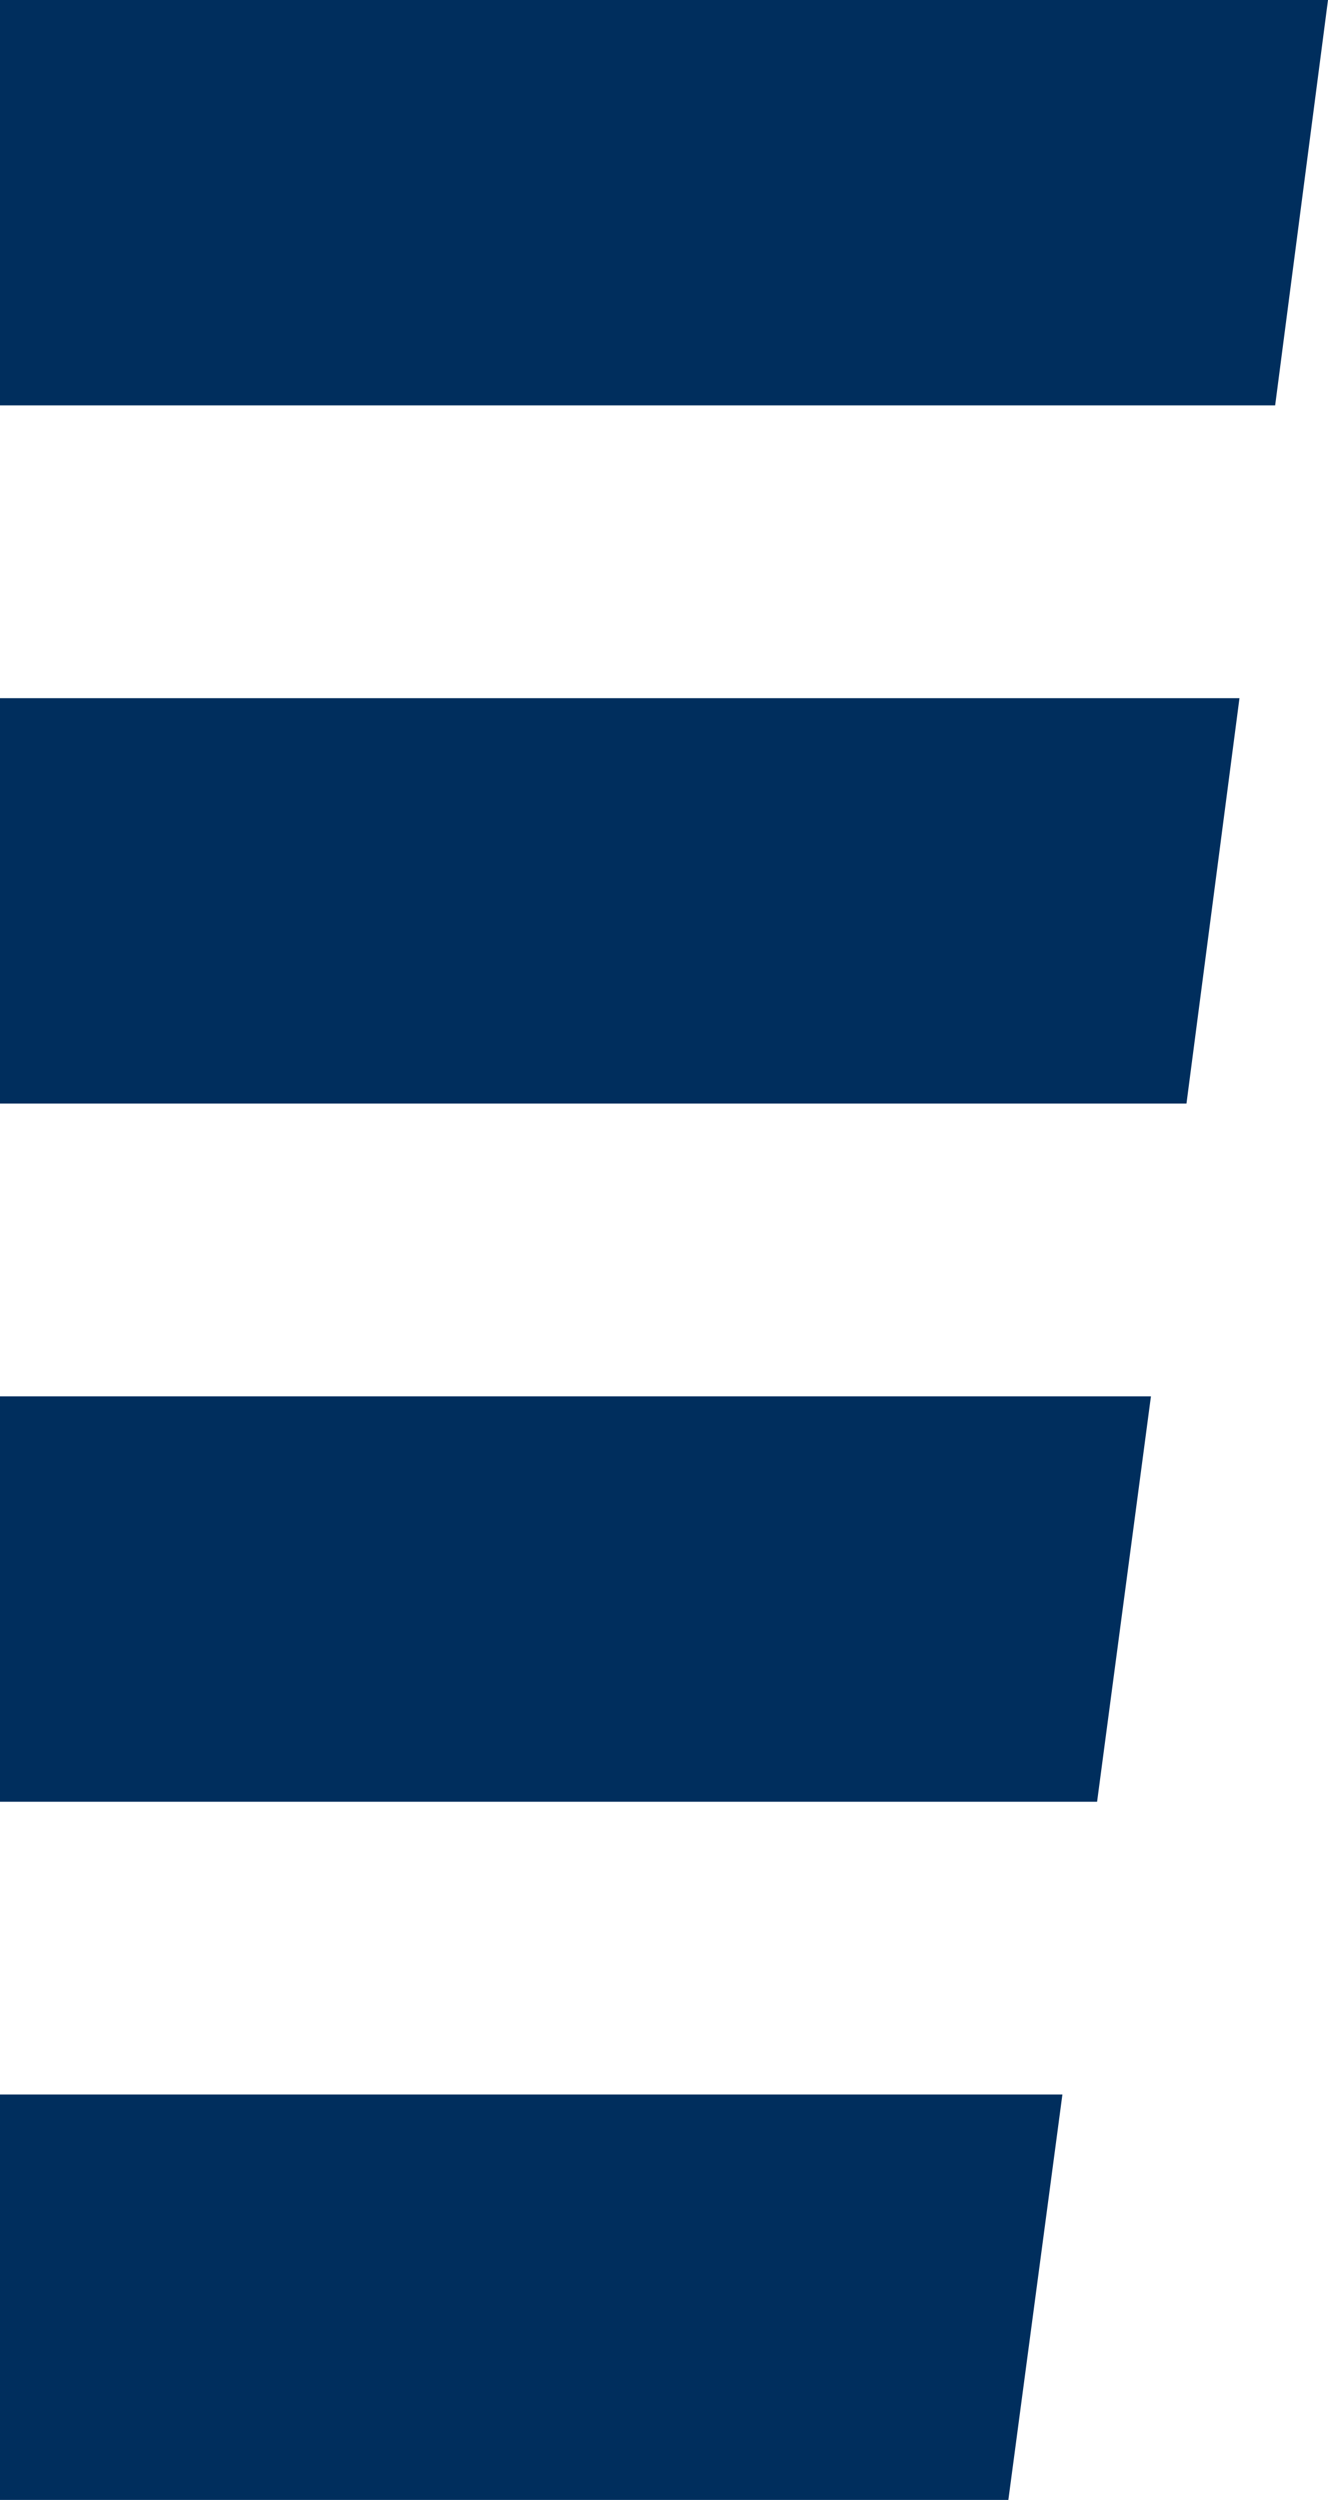 <svg xmlns="http://www.w3.org/2000/svg" width="164.262" height="309" viewBox="0 0 164.262 309">
    <g data-name="Group 5">
        <path data-name="Fill 1" d="M0 0v50.108h157.725L164.262 0z" style="fill:#002e5d"/>
        <path data-name="Fill 2" d="M0 0v50.108h146.756L153.311 0z" transform="translate(0 86.297)" style="fill:#002e5d"/>
        <path data-name="Fill 3" d="M0 0v50.108h135.7L142.361 0z" transform="translate(0 172.595)" style="fill:#002e5d"/>
        <path data-name="Fill 4" d="M0 0v50.108h124.724L131.41 0z" transform="translate(0 258.892)" style="fill:#002e5d"/>
    </g>
</svg>
